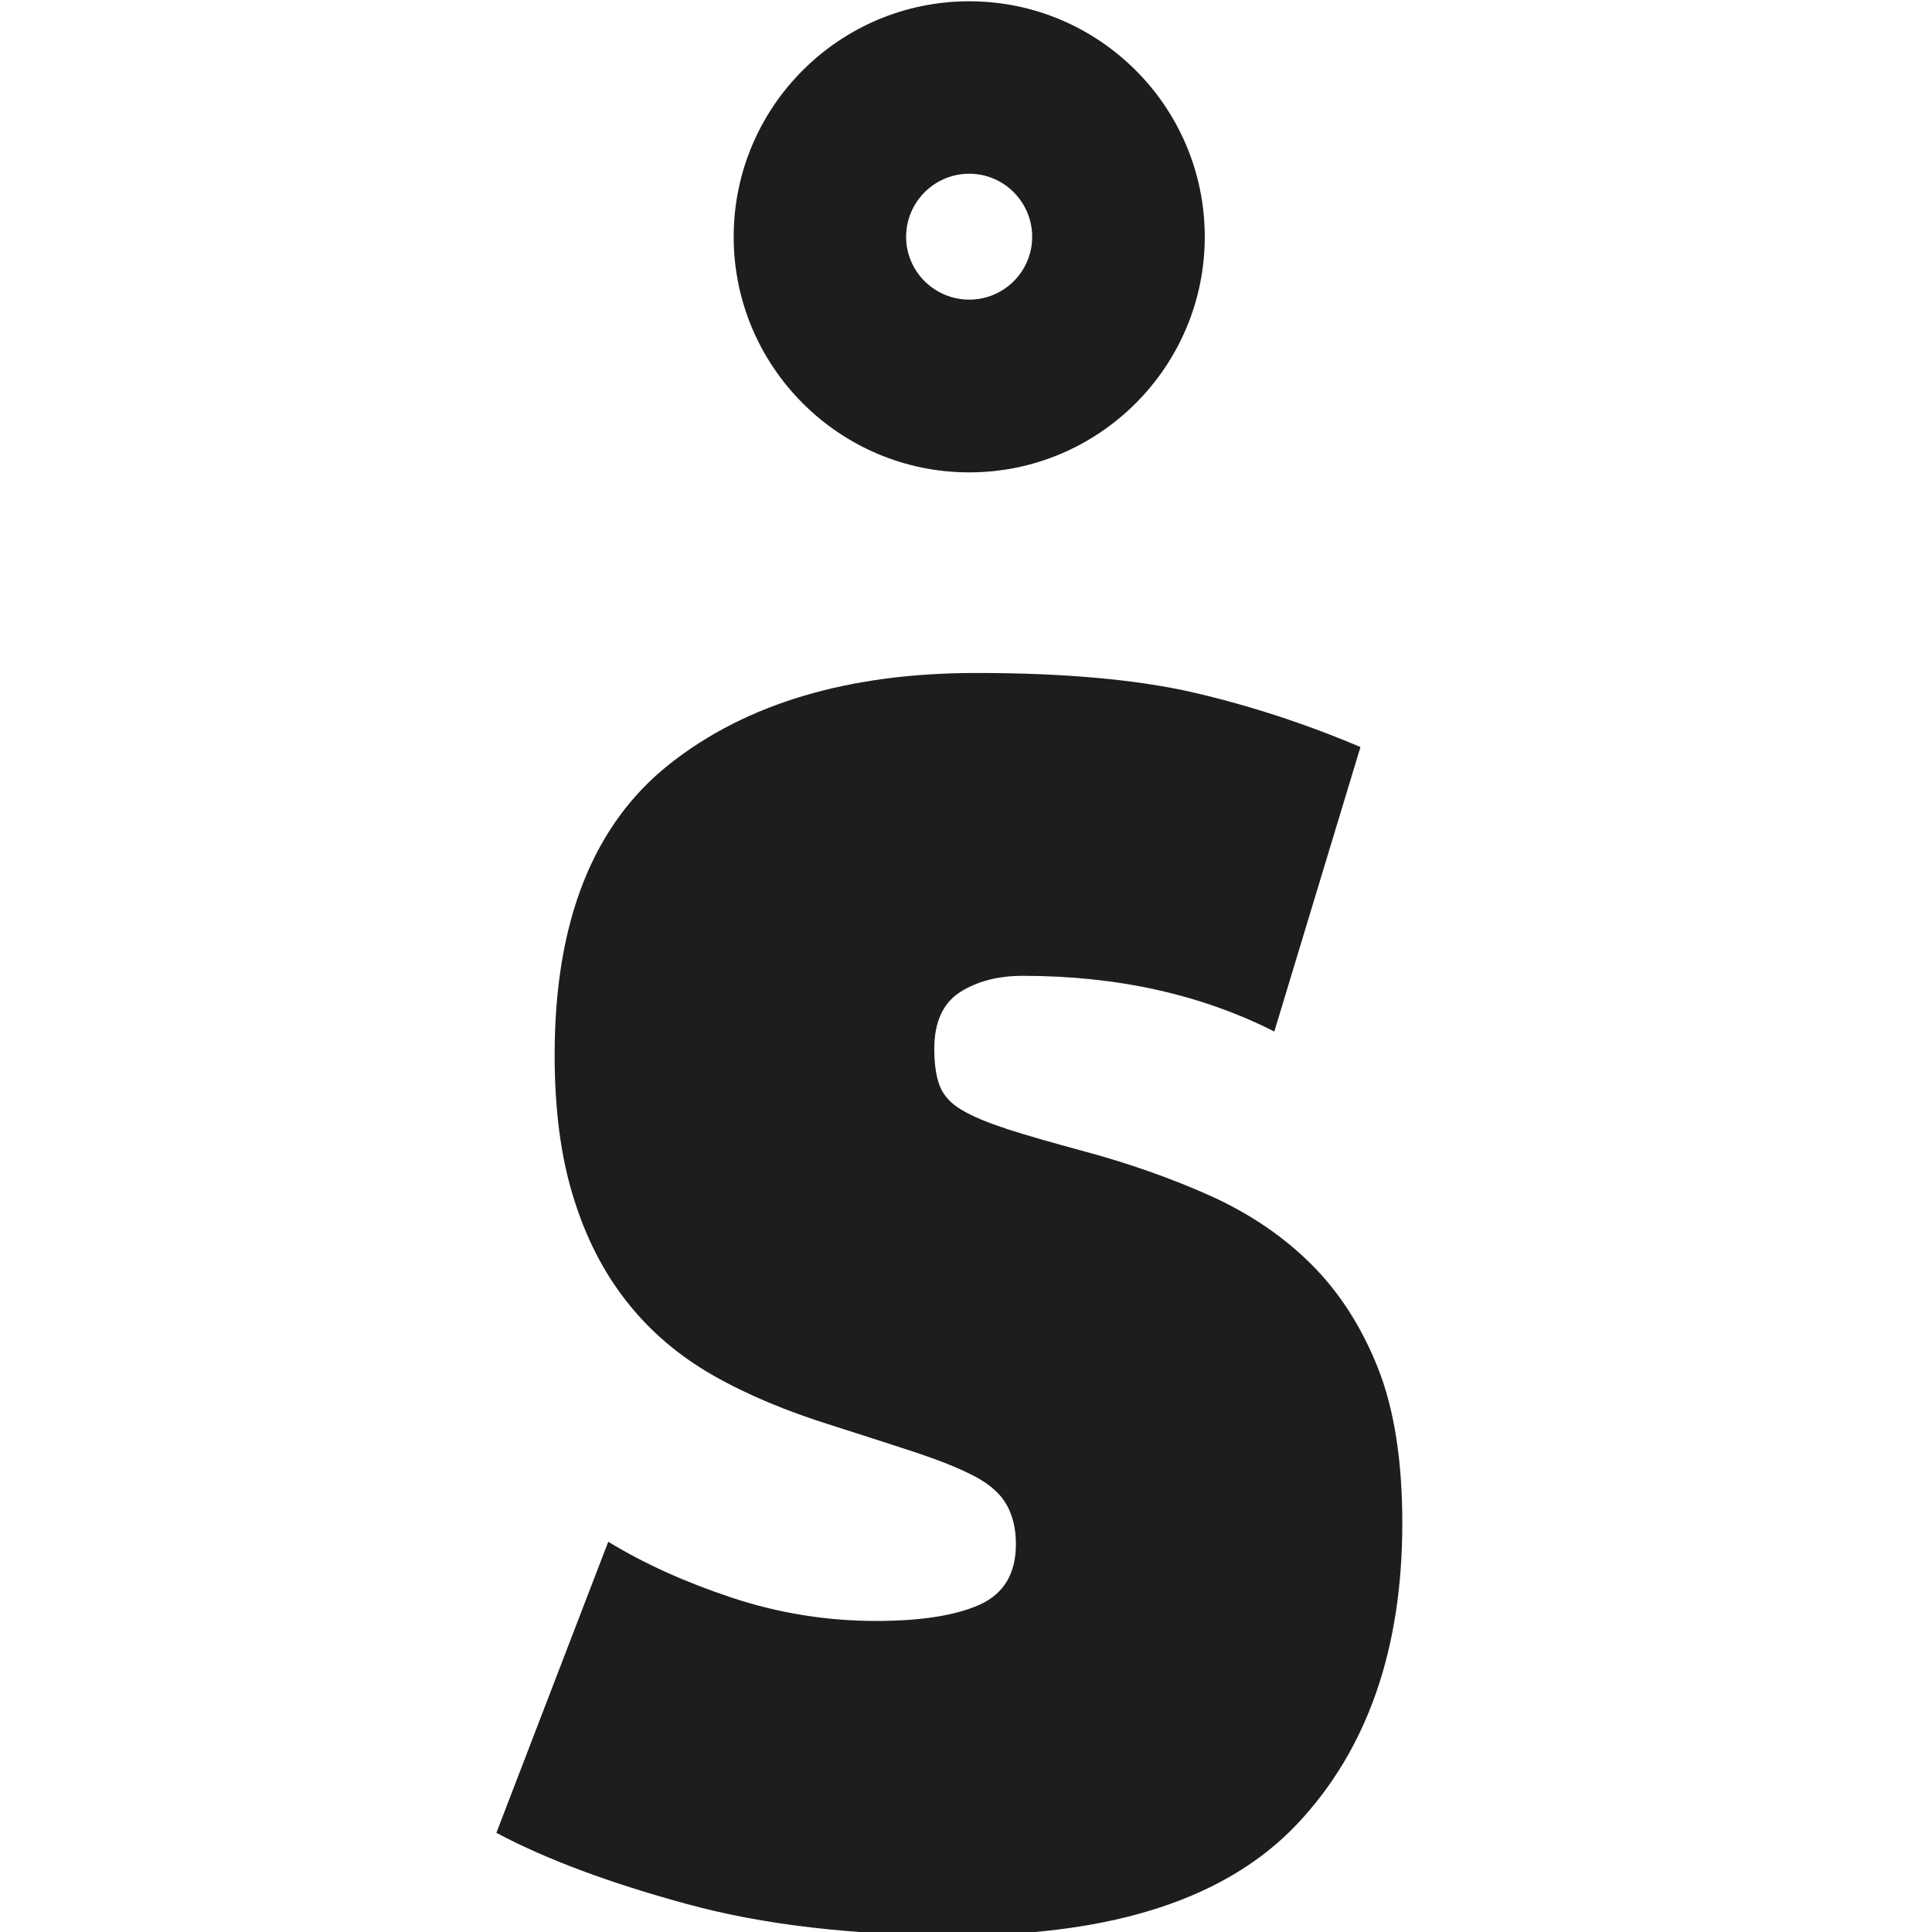 <?xml version="1.0" encoding="UTF-8" standalone="no"?><!DOCTYPE svg PUBLIC "-//W3C//DTD SVG 1.1//EN" "http://www.w3.org/Graphics/SVG/1.1/DTD/svg11.dtd"><svg width="100%" height="100%" viewBox="0 0 12 12" version="1.1" xmlns="http://www.w3.org/2000/svg" xmlns:xlink="http://www.w3.org/1999/xlink" xml:space="preserve" style="fill-rule:evenodd;clip-rule:evenodd;stroke-linejoin:round;stroke-miterlimit:1.414;"><g id="Livello-1"><path d="M8.06,11.326c0.434,-0.462 0.65,-1.085 0.65,-1.866c0,-0.385 -0.05,-0.707 -0.151,-0.962c-0.101,-0.255 -0.239,-0.47 -0.413,-0.644c-0.173,-0.173 -0.383,-0.316 -0.629,-0.427c-0.246,-0.11 -0.513,-0.204 -0.802,-0.281c-0.184,-0.05 -0.335,-0.093 -0.456,-0.132c-0.121,-0.04 -0.215,-0.078 -0.282,-0.118c-0.068,-0.039 -0.114,-0.088 -0.138,-0.146c-0.024,-0.059 -0.036,-0.137 -0.036,-0.235c0,-0.166 0.053,-0.283 0.159,-0.352c0.107,-0.068 0.236,-0.102 0.391,-0.102c0.587,0 1.108,0.116 1.562,0.346l0.535,-1.767c-0.337,-0.143 -0.682,-0.256 -1.034,-0.338c-0.352,-0.081 -0.802,-0.122 -1.353,-0.122c-0.79,0 -1.425,0.188 -1.902,0.564c-0.477,0.376 -0.716,0.979 -0.716,1.808c0,0.339 0.038,0.632 0.116,0.883c0.077,0.251 0.188,0.468 0.333,0.651c0.144,0.183 0.322,0.335 0.534,0.456c0.212,0.121 0.459,0.224 0.738,0.311c0.212,0.068 0.391,0.125 0.536,0.173c0.144,0.049 0.262,0.096 0.354,0.145c0.092,0.048 0.157,0.107 0.195,0.173c0.039,0.068 0.059,0.15 0.059,0.246c0,0.184 -0.075,0.309 -0.225,0.377c-0.15,0.067 -0.364,0.101 -0.644,0.101c-0.308,0 -0.608,-0.049 -0.897,-0.145c-0.289,-0.096 -0.545,-0.212 -0.766,-0.347l-0.695,1.808c0.31,0.165 0.702,0.311 1.179,0.441c0.477,0.131 1.039,0.196 1.685,0.196c0.975,0 1.678,-0.232 2.113,-0.695" style="fill:#1d1d1b;fill-rule:nonzero;"/><path d="M6.02,1.079c-0.216,0 -0.392,0.176 -0.392,0.392c0,0.215 0.176,0.39 0.392,0.39c0.216,0 0.391,-0.175 0.391,-0.39c0,-0.216 -0.175,-0.392 -0.391,-0.392m0,1.855c-0.807,0 -1.463,-0.657 -1.463,-1.463c0,-0.807 0.656,-1.463 1.463,-1.463c0.807,0 1.463,0.656 1.463,1.463c0,0.806 -0.656,1.463 -1.463,1.463" style="fill:#1d1d1b;fill-rule:nonzero;"/></g></svg>